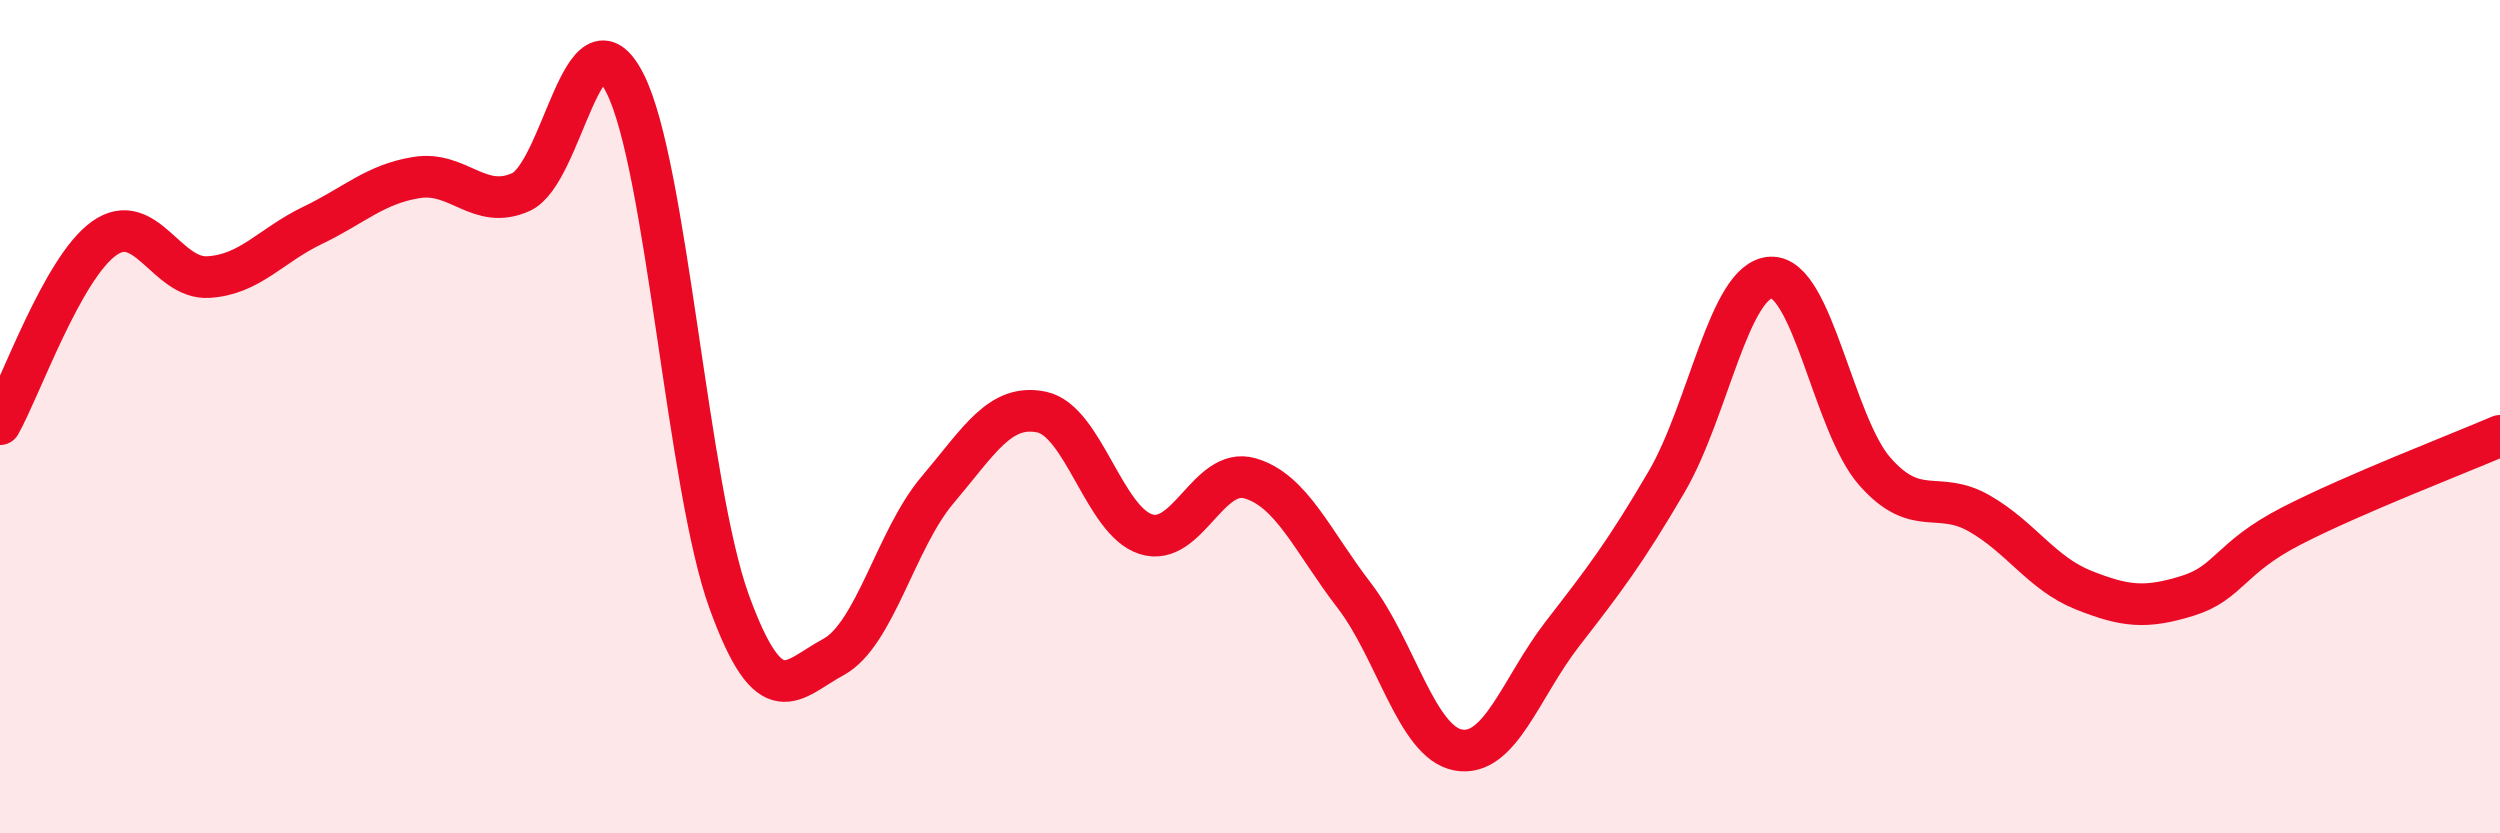 
    <svg width="60" height="20" viewBox="0 0 60 20" xmlns="http://www.w3.org/2000/svg">
      <path
        d="M 0,10.18 C 0.5,9.29 1.5,6.43 2.5,5.72 C 3.5,5.01 4,6.71 5,6.65 C 6,6.59 6.5,5.89 7.5,5.41 C 8.5,4.93 9,4.42 10,4.26 C 11,4.1 11.5,5.06 12.5,4.61 C 13.5,4.16 14,0.03 15,2 C 16,3.97 16.5,11.69 17.5,14.44 C 18.5,17.19 19,16.31 20,15.77 C 21,15.23 21.5,12.94 22.5,11.76 C 23.5,10.58 24,9.68 25,9.89 C 26,10.1 26.5,12.5 27.5,12.82 C 28.5,13.14 29,11.19 30,11.48 C 31,11.77 31.5,12.99 32.5,14.29 C 33.5,15.59 34,17.82 35,18 C 36,18.18 36.5,16.5 37.5,15.21 C 38.5,13.92 39,13.27 40,11.56 C 41,9.85 41.5,6.71 42.5,6.66 C 43.5,6.61 44,10.19 45,11.32 C 46,12.45 46.5,11.75 47.5,12.32 C 48.5,12.89 49,13.76 50,14.16 C 51,14.56 51.5,14.61 52.5,14.3 C 53.5,13.99 53.5,13.39 55,12.62 C 56.5,11.85 59,10.89 60,10.46L60 20L0 20Z"
        fill="#EB0A25"
        opacity="0.1"
        stroke-linecap="round"
        stroke-linejoin="round"
      />
      <path
        d="M 0,10.18 C 0.5,9.29 1.5,6.43 2.5,5.72 C 3.5,5.01 4,6.71 5,6.65 C 6,6.59 6.5,5.89 7.5,5.41 C 8.5,4.93 9,4.42 10,4.26 C 11,4.1 11.5,5.06 12.5,4.61 C 13.5,4.16 14,0.03 15,2 C 16,3.97 16.5,11.69 17.5,14.44 C 18.5,17.19 19,16.31 20,15.77 C 21,15.23 21.5,12.94 22.5,11.76 C 23.5,10.58 24,9.68 25,9.89 C 26,10.1 26.5,12.5 27.5,12.82 C 28.5,13.14 29,11.19 30,11.48 C 31,11.77 31.5,12.99 32.5,14.29 C 33.5,15.59 34,17.82 35,18 C 36,18.18 36.5,16.5 37.5,15.21 C 38.5,13.92 39,13.27 40,11.56 C 41,9.85 41.5,6.71 42.5,6.66 C 43.5,6.61 44,10.19 45,11.32 C 46,12.45 46.5,11.75 47.5,12.32 C 48.5,12.89 49,13.76 50,14.16 C 51,14.56 51.5,14.61 52.5,14.3 C 53.5,13.99 53.5,13.39 55,12.62 C 56.5,11.85 59,10.89 60,10.46"
        stroke="#EB0A25"
        stroke-width="1"
        fill="none"
        stroke-linecap="round"
        stroke-linejoin="round"
      />
    </svg>
  